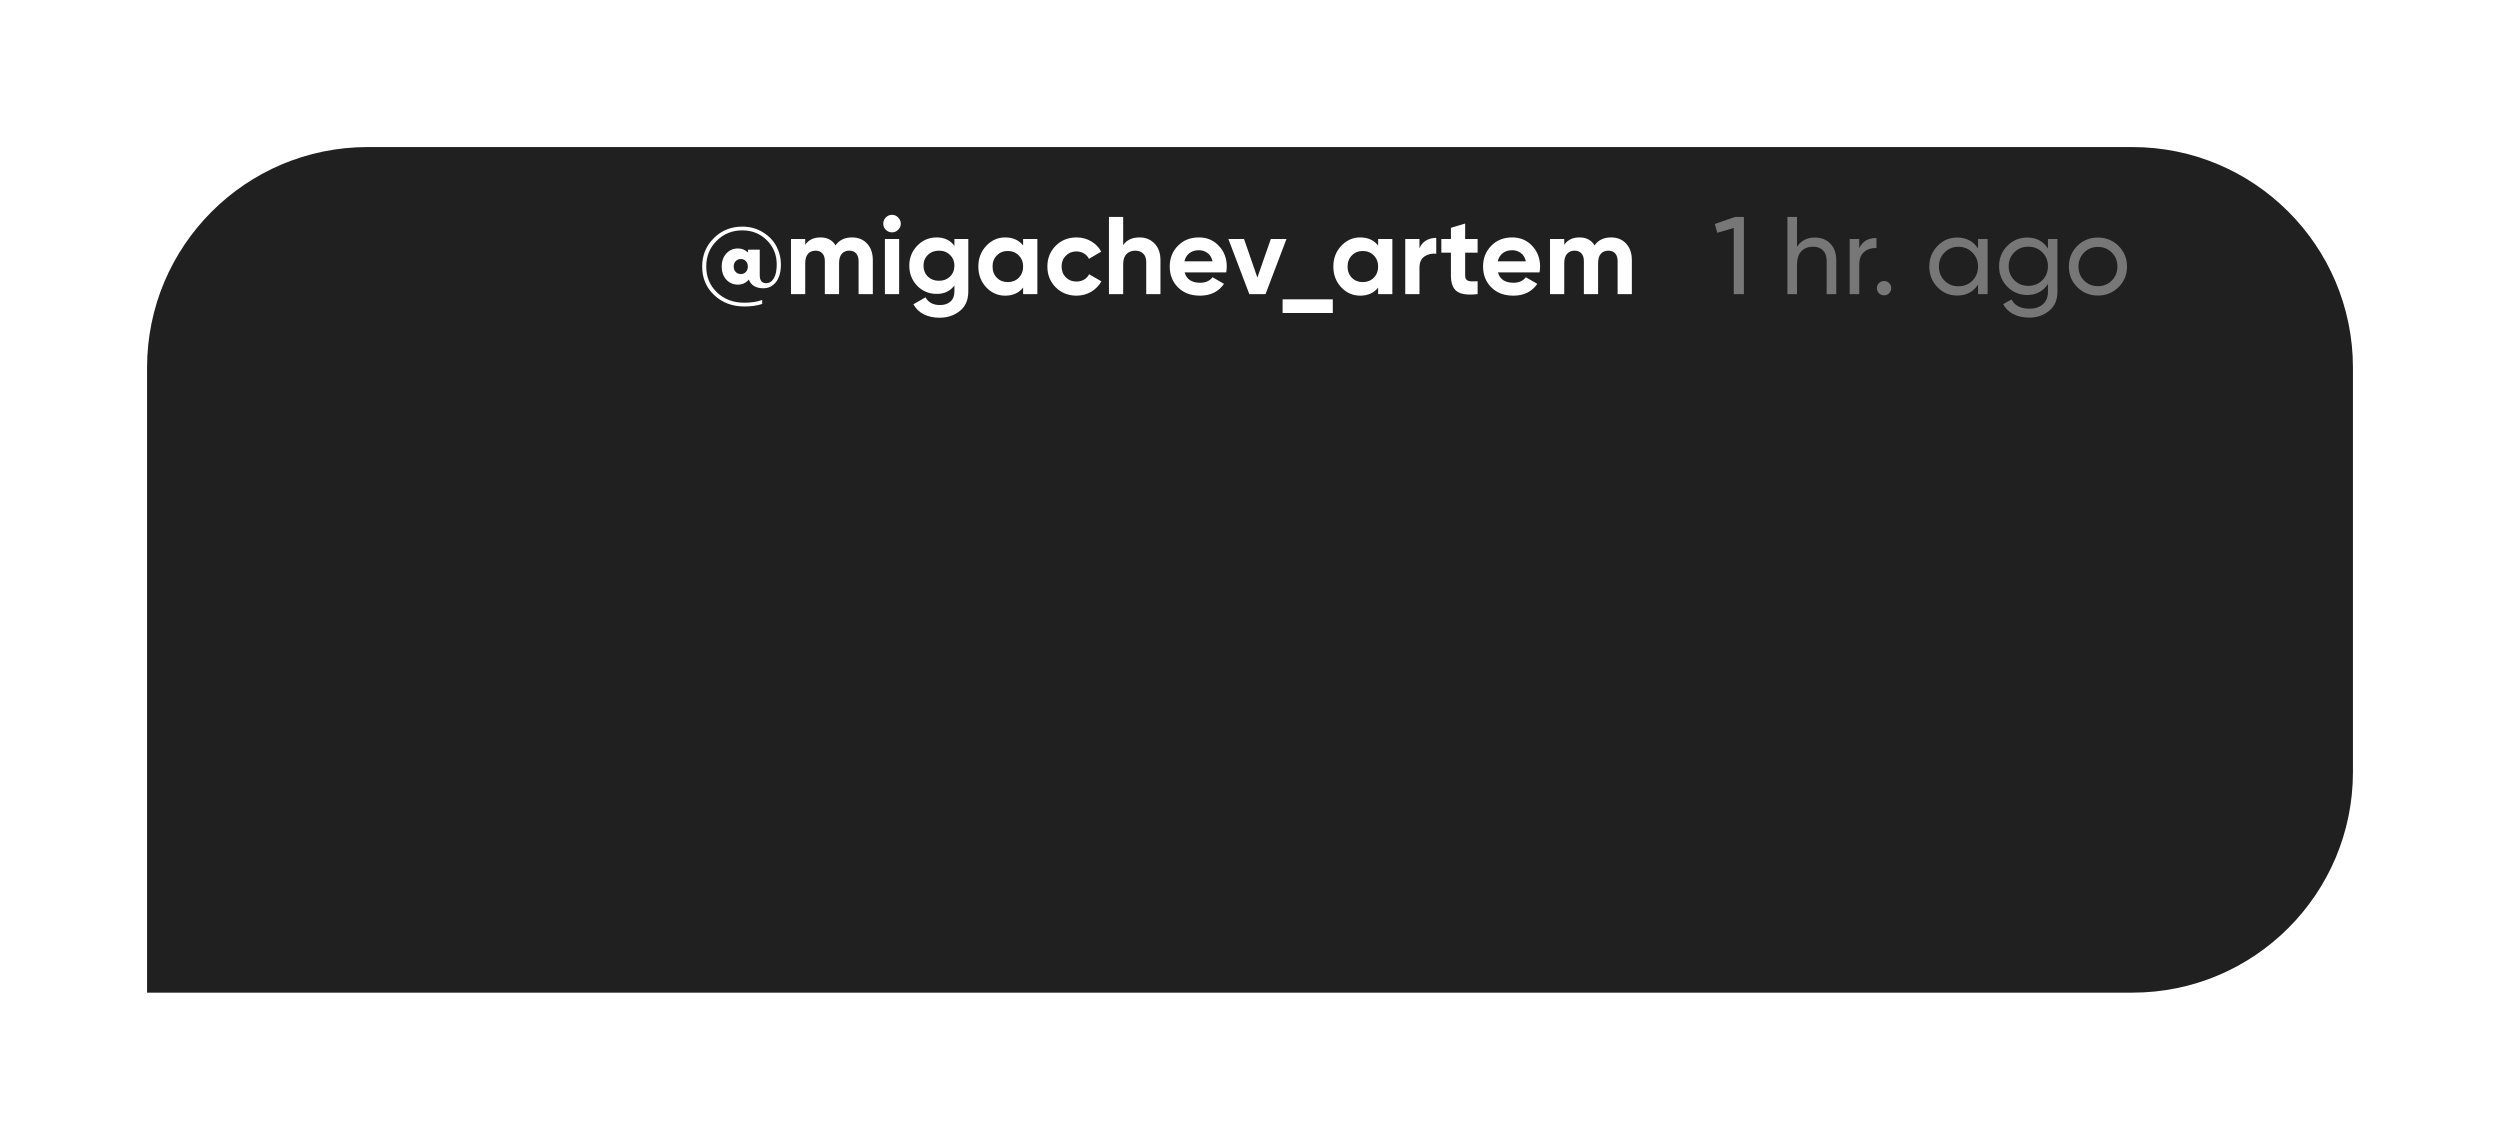 <?xml version="1.0" encoding="UTF-8"?> <svg xmlns="http://www.w3.org/2000/svg" width="340" height="155" viewBox="0 0 340 155" fill="none"> <g filter="url(#filter0_d_2350_104)"> <path d="M20 40C20 23.431 33.431 10 50 10H290C306.569 10 320 23.431 320 40V95C320 111.569 306.569 125 290 125H20V40Z" fill="#202020"></path> </g> <path d="M100.955 30.82C102.015 30.82 102.955 31.08 103.775 31.6C104.595 32.11 105.205 32.75 105.605 33.52C106.005 34.29 106.205 35.1 106.205 35.95C106.205 36.99 105.98 37.795 105.53 38.365C105.08 38.925 104.51 39.205 103.82 39.205C102.81 39.205 102.15 38.81 101.84 38.02C101.46 38.48 100.965 38.71 100.355 38.71C99.715 38.71 99.185 38.48 98.765 38.02C98.355 37.55 98.15 36.96 98.15 36.25C98.15 35.54 98.355 34.955 98.765 34.495C99.185 34.025 99.715 33.79 100.355 33.79C100.895 33.79 101.35 33.975 101.72 34.345V33.955H103.325V37.42C103.325 38.15 103.615 38.515 104.195 38.515C104.625 38.515 104.97 38.3 105.23 37.87C105.5 37.44 105.635 36.8 105.635 35.95C105.635 34.65 105.185 33.555 104.285 32.665C103.385 31.775 102.275 31.33 100.955 31.33C99.575 31.33 98.41 31.805 97.46 32.755C96.52 33.695 96.05 34.86 96.05 36.25C96.05 37.67 96.54 38.845 97.52 39.775C98.5 40.705 99.735 41.17 101.225 41.17C102.165 41.17 102.975 41.045 103.655 40.795V41.335C102.985 41.565 102.175 41.68 101.225 41.68C99.585 41.68 98.22 41.165 97.13 40.135C96.04 39.115 95.495 37.82 95.495 36.25C95.495 34.74 96.015 33.46 97.055 32.41C98.105 31.35 99.405 30.82 100.955 30.82ZM100.76 37.27C101.04 37.27 101.265 37.175 101.435 36.985C101.615 36.795 101.705 36.55 101.705 36.25C101.705 35.94 101.615 35.695 101.435 35.515C101.265 35.325 101.04 35.23 100.76 35.23C100.47 35.23 100.235 35.325 100.055 35.515C99.875 35.695 99.785 35.94 99.785 36.25C99.785 36.55 99.875 36.795 100.055 36.985C100.235 37.175 100.47 37.27 100.76 37.27ZM115.869 32.29C116.729 32.29 117.414 32.57 117.924 33.13C118.444 33.69 118.704 34.44 118.704 35.38V40H116.769V35.515C116.769 35.065 116.659 34.715 116.439 34.465C116.219 34.215 115.909 34.09 115.509 34.09C115.069 34.09 114.724 34.235 114.474 34.525C114.234 34.815 114.114 35.235 114.114 35.785V40H112.179V35.515C112.179 35.065 112.069 34.715 111.849 34.465C111.629 34.215 111.319 34.09 110.919 34.09C110.489 34.09 110.144 34.235 109.884 34.525C109.634 34.815 109.509 35.235 109.509 35.785V40H107.574V32.5H109.509V33.295C109.959 32.625 110.654 32.29 111.594 32.29C112.514 32.29 113.194 32.65 113.634 33.37C114.134 32.65 114.879 32.29 115.869 32.29ZM121.308 31.6C120.988 31.6 120.708 31.485 120.468 31.255C120.238 31.015 120.123 30.735 120.123 30.415C120.123 30.095 120.238 29.815 120.468 29.575C120.708 29.335 120.988 29.215 121.308 29.215C121.638 29.215 121.918 29.335 122.148 29.575C122.388 29.815 122.508 30.095 122.508 30.415C122.508 30.735 122.388 31.015 122.148 31.255C121.918 31.485 121.638 31.6 121.308 31.6ZM120.348 40V32.5H122.283V40H120.348ZM129.799 32.5H131.689V39.64C131.689 40.8 131.304 41.685 130.534 42.295C129.774 42.905 128.854 43.21 127.774 43.21C126.964 43.21 126.249 43.055 125.629 42.745C125.019 42.435 124.549 41.98 124.219 41.38L125.869 40.435C126.249 41.135 126.904 41.485 127.834 41.485C128.444 41.485 128.924 41.325 129.274 41.005C129.624 40.685 129.799 40.23 129.799 39.64V38.83C129.229 39.59 128.429 39.97 127.399 39.97C126.339 39.97 125.449 39.6 124.729 38.86C124.019 38.11 123.664 37.2 123.664 36.13C123.664 35.07 124.024 34.165 124.744 33.415C125.464 32.665 126.349 32.29 127.399 32.29C128.429 32.29 129.229 32.67 129.799 33.43V32.5ZM126.184 37.615C126.584 37.995 127.089 38.185 127.699 38.185C128.309 38.185 128.809 37.995 129.199 37.615C129.599 37.225 129.799 36.73 129.799 36.13C129.799 35.54 129.599 35.055 129.199 34.675C128.809 34.285 128.309 34.09 127.699 34.09C127.089 34.09 126.584 34.285 126.184 34.675C125.794 35.055 125.599 35.54 125.599 36.13C125.599 36.73 125.794 37.225 126.184 37.615ZM139.144 32.5H141.079V40H139.144V39.115C138.564 39.845 137.749 40.21 136.699 40.21C135.699 40.21 134.839 39.83 134.119 39.07C133.409 38.3 133.054 37.36 133.054 36.25C133.054 35.14 133.409 34.205 134.119 33.445C134.839 32.675 135.699 32.29 136.699 32.29C137.749 32.29 138.564 32.655 139.144 33.385V32.5ZM135.574 37.78C135.964 38.17 136.459 38.365 137.059 38.365C137.659 38.365 138.154 38.17 138.544 37.78C138.944 37.38 139.144 36.87 139.144 36.25C139.144 35.63 138.944 35.125 138.544 34.735C138.154 34.335 137.659 34.135 137.059 34.135C136.459 34.135 135.964 34.335 135.574 34.735C135.184 35.125 134.989 35.63 134.989 36.25C134.989 36.87 135.184 37.38 135.574 37.78ZM146.403 40.21C145.273 40.21 144.328 39.83 143.568 39.07C142.818 38.31 142.443 37.37 142.443 36.25C142.443 35.13 142.818 34.19 143.568 33.43C144.328 32.67 145.273 32.29 146.403 32.29C147.133 32.29 147.798 32.465 148.398 32.815C148.998 33.165 149.453 33.635 149.763 34.225L148.098 35.2C147.948 34.89 147.718 34.645 147.408 34.465C147.108 34.285 146.768 34.195 146.388 34.195C145.808 34.195 145.328 34.39 144.948 34.78C144.568 35.16 144.378 35.65 144.378 36.25C144.378 36.84 144.568 37.33 144.948 37.72C145.328 38.1 145.808 38.29 146.388 38.29C146.778 38.29 147.123 38.205 147.423 38.035C147.733 37.855 147.963 37.61 148.113 37.3L149.793 38.26C149.463 38.85 148.998 39.325 148.398 39.685C147.798 40.035 147.133 40.21 146.403 40.21ZM154.987 32.29C155.807 32.29 156.482 32.565 157.012 33.115C157.552 33.665 157.822 34.425 157.822 35.395V40H155.887V35.635C155.887 35.135 155.752 34.755 155.482 34.495C155.212 34.225 154.852 34.09 154.402 34.09C153.902 34.09 153.502 34.245 153.202 34.555C152.902 34.865 152.752 35.33 152.752 35.95V40H150.817V29.5H152.752V33.34C153.222 32.64 153.967 32.29 154.987 32.29ZM161.109 37.045C161.369 37.985 162.074 38.455 163.224 38.455C163.964 38.455 164.524 38.205 164.904 37.705L166.464 38.605C165.724 39.675 164.634 40.21 163.194 40.21C161.954 40.21 160.959 39.835 160.209 39.085C159.459 38.335 159.084 37.39 159.084 36.25C159.084 35.12 159.454 34.18 160.194 33.43C160.934 32.67 161.884 32.29 163.044 32.29C164.144 32.29 165.049 32.67 165.759 33.43C166.479 34.19 166.839 35.13 166.839 36.25C166.839 36.5 166.814 36.765 166.764 37.045H161.109ZM161.079 35.545H164.904C164.794 35.035 164.564 34.655 164.214 34.405C163.874 34.155 163.484 34.03 163.044 34.03C162.524 34.03 162.094 34.165 161.754 34.435C161.414 34.695 161.189 35.065 161.079 35.545ZM172.832 32.5H174.962L172.112 40H169.907L167.057 32.5H169.187L171.002 37.75L172.832 32.5ZM174.435 42.565V40.705H181.26V42.565H174.435ZM187.425 32.5H189.36V40H187.425V39.115C186.845 39.845 186.03 40.21 184.98 40.21C183.98 40.21 183.12 39.83 182.4 39.07C181.69 38.3 181.335 37.36 181.335 36.25C181.335 35.14 181.69 34.205 182.4 33.445C183.12 32.675 183.98 32.29 184.98 32.29C186.03 32.29 186.845 32.655 187.425 33.385V32.5ZM183.855 37.78C184.245 38.17 184.74 38.365 185.34 38.365C185.94 38.365 186.435 38.17 186.825 37.78C187.225 37.38 187.425 36.87 187.425 36.25C187.425 35.63 187.225 35.125 186.825 34.735C186.435 34.335 185.94 34.135 185.34 34.135C184.74 34.135 184.245 34.335 183.855 34.735C183.465 35.125 183.27 35.63 183.27 36.25C183.27 36.87 183.465 37.38 183.855 37.78ZM193.049 33.79C193.229 33.31 193.524 32.95 193.934 32.71C194.354 32.47 194.819 32.35 195.329 32.35V34.51C194.739 34.44 194.209 34.56 193.739 34.87C193.279 35.18 193.049 35.695 193.049 36.415V40H191.114V32.5H193.049V33.79ZM200.956 34.36H199.261V37.48C199.261 37.74 199.326 37.93 199.456 38.05C199.586 38.17 199.776 38.24 200.026 38.26C200.276 38.27 200.586 38.265 200.956 38.245V40C199.626 40.15 198.686 40.025 198.136 39.625C197.596 39.225 197.326 38.51 197.326 37.48V34.36H196.021V32.5H197.326V30.985L199.261 30.4V32.5H200.956V34.36ZM203.721 37.045C203.981 37.985 204.686 38.455 205.836 38.455C206.576 38.455 207.136 38.205 207.516 37.705L209.076 38.605C208.336 39.675 207.246 40.21 205.806 40.21C204.566 40.21 203.571 39.835 202.821 39.085C202.071 38.335 201.696 37.39 201.696 36.25C201.696 35.12 202.066 34.18 202.806 33.43C203.546 32.67 204.496 32.29 205.656 32.29C206.756 32.29 207.661 32.67 208.371 33.43C209.091 34.19 209.451 35.13 209.451 36.25C209.451 36.5 209.426 36.765 209.376 37.045H203.721ZM203.691 35.545H207.516C207.406 35.035 207.176 34.655 206.826 34.405C206.486 34.155 206.096 34.03 205.656 34.03C205.136 34.03 204.706 34.165 204.366 34.435C204.026 34.695 203.801 35.065 203.691 35.545ZM219.097 32.29C219.957 32.29 220.642 32.57 221.152 33.13C221.672 33.69 221.932 34.44 221.932 35.38V40H219.997V35.515C219.997 35.065 219.887 34.715 219.667 34.465C219.447 34.215 219.137 34.09 218.737 34.09C218.297 34.09 217.952 34.235 217.702 34.525C217.462 34.815 217.342 35.235 217.342 35.785V40H215.407V35.515C215.407 35.065 215.297 34.715 215.077 34.465C214.857 34.215 214.547 34.09 214.147 34.09C213.717 34.09 213.372 34.235 213.112 34.525C212.862 34.815 212.737 35.235 212.737 35.785V40H210.802V32.5H212.737V33.295C213.187 32.625 213.882 32.29 214.822 32.29C215.742 32.29 216.422 32.65 216.862 33.37C217.362 32.65 218.107 32.29 219.097 32.29Z" fill="white"></path> <path d="M235.97 29.5H237.17V40H235.79V31L233.555 31.66L233.21 30.46L235.97 29.5ZM246.822 32.305C247.702 32.305 248.407 32.585 248.937 33.145C249.467 33.695 249.732 34.445 249.732 35.395V40H248.427V35.47C248.427 34.86 248.262 34.39 247.932 34.06C247.602 33.72 247.147 33.55 246.567 33.55C245.917 33.55 245.392 33.755 244.992 34.165C244.592 34.565 244.392 35.185 244.392 36.025V40H243.087V29.5H244.392V33.58C244.922 32.73 245.732 32.305 246.822 32.305ZM252.858 33.76C253.288 32.83 254.068 32.365 255.198 32.365V33.73C254.558 33.7 254.008 33.87 253.548 34.24C253.088 34.61 252.858 35.205 252.858 36.025V40H251.553V32.5H252.858V33.76ZM256.231 40.165C255.961 40.165 255.731 40.07 255.541 39.88C255.351 39.69 255.256 39.46 255.256 39.19C255.256 38.92 255.351 38.69 255.541 38.5C255.731 38.31 255.961 38.215 256.231 38.215C256.511 38.215 256.741 38.31 256.921 38.5C257.111 38.69 257.206 38.92 257.206 39.19C257.206 39.46 257.111 39.69 256.921 39.88C256.741 40.07 256.511 40.165 256.231 40.165ZM269.013 32.5H270.318V40H269.013V38.71C268.363 39.7 267.418 40.195 266.178 40.195C265.128 40.195 264.233 39.815 263.493 39.055C262.753 38.285 262.383 37.35 262.383 36.25C262.383 35.15 262.753 34.22 263.493 33.46C264.233 32.69 265.128 32.305 266.178 32.305C267.418 32.305 268.363 32.8 269.013 33.79V32.5ZM266.343 38.935C267.103 38.935 267.738 38.68 268.248 38.17C268.758 37.65 269.013 37.01 269.013 36.25C269.013 35.49 268.758 34.855 268.248 34.345C267.738 33.825 267.103 33.565 266.343 33.565C265.593 33.565 264.963 33.825 264.453 34.345C263.943 34.855 263.688 35.49 263.688 36.25C263.688 37.01 263.943 37.65 264.453 38.17C264.963 38.68 265.593 38.935 266.343 38.935ZM278.521 32.5H279.811V39.685C279.811 40.795 279.436 41.655 278.686 42.265C277.936 42.885 277.036 43.195 275.986 43.195C275.146 43.195 274.421 43.035 273.811 42.715C273.201 42.405 272.741 41.955 272.431 41.365L273.571 40.72C273.981 41.56 274.796 41.98 276.016 41.98C276.796 41.98 277.406 41.775 277.846 41.365C278.296 40.955 278.521 40.395 278.521 39.685V38.62C277.861 39.62 276.921 40.12 275.701 40.12C274.631 40.12 273.726 39.74 272.986 38.98C272.246 38.22 271.876 37.295 271.876 36.205C271.876 35.115 272.246 34.195 272.986 33.445C273.726 32.685 274.631 32.305 275.701 32.305C276.931 32.305 277.871 32.8 278.521 33.79V32.5ZM273.946 38.11C274.456 38.62 275.091 38.875 275.851 38.875C276.611 38.875 277.246 38.62 277.756 38.11C278.266 37.6 278.521 36.965 278.521 36.205C278.521 35.455 278.266 34.825 277.756 34.315C277.246 33.805 276.611 33.55 275.851 33.55C275.091 33.55 274.456 33.805 273.946 34.315C273.436 34.825 273.181 35.455 273.181 36.205C273.181 36.965 273.436 37.6 273.946 38.11ZM288.118 39.055C287.348 39.815 286.413 40.195 285.313 40.195C284.213 40.195 283.278 39.815 282.508 39.055C281.748 38.295 281.368 37.36 281.368 36.25C281.368 35.14 281.748 34.205 282.508 33.445C283.278 32.685 284.213 32.305 285.313 32.305C286.413 32.305 287.348 32.685 288.118 33.445C288.888 34.205 289.273 35.14 289.273 36.25C289.273 37.36 288.888 38.295 288.118 39.055ZM285.313 38.92C286.063 38.92 286.693 38.665 287.203 38.155C287.713 37.645 287.968 37.01 287.968 36.25C287.968 35.49 287.713 34.855 287.203 34.345C286.693 33.835 286.063 33.58 285.313 33.58C284.573 33.58 283.948 33.835 283.438 34.345C282.928 34.855 282.673 35.49 282.673 36.25C282.673 37.01 282.928 37.645 283.438 38.155C283.948 38.665 284.573 38.92 285.313 38.92Z" fill="#777777"></path> <defs> <filter id="filter0_d_2350_104" x="0" y="0" width="340" height="155" filterUnits="userSpaceOnUse" color-interpolation-filters="sRGB"> <feFlood flood-opacity="0" result="BackgroundImageFix"></feFlood> <feColorMatrix in="SourceAlpha" type="matrix" values="0 0 0 0 0 0 0 0 0 0 0 0 0 0 0 0 0 0 127 0" result="hardAlpha"></feColorMatrix> <feOffset dy="10"></feOffset> <feGaussianBlur stdDeviation="10"></feGaussianBlur> <feComposite in2="hardAlpha" operator="out"></feComposite> <feColorMatrix type="matrix" values="0 0 0 0 0 0 0 0 0 0 0 0 0 0 0 0 0 0 0.5 0"></feColorMatrix> <feBlend mode="normal" in2="BackgroundImageFix" result="effect1_dropShadow_2350_104"></feBlend> <feBlend mode="normal" in="SourceGraphic" in2="effect1_dropShadow_2350_104" result="shape"></feBlend> </filter> </defs> </svg> 